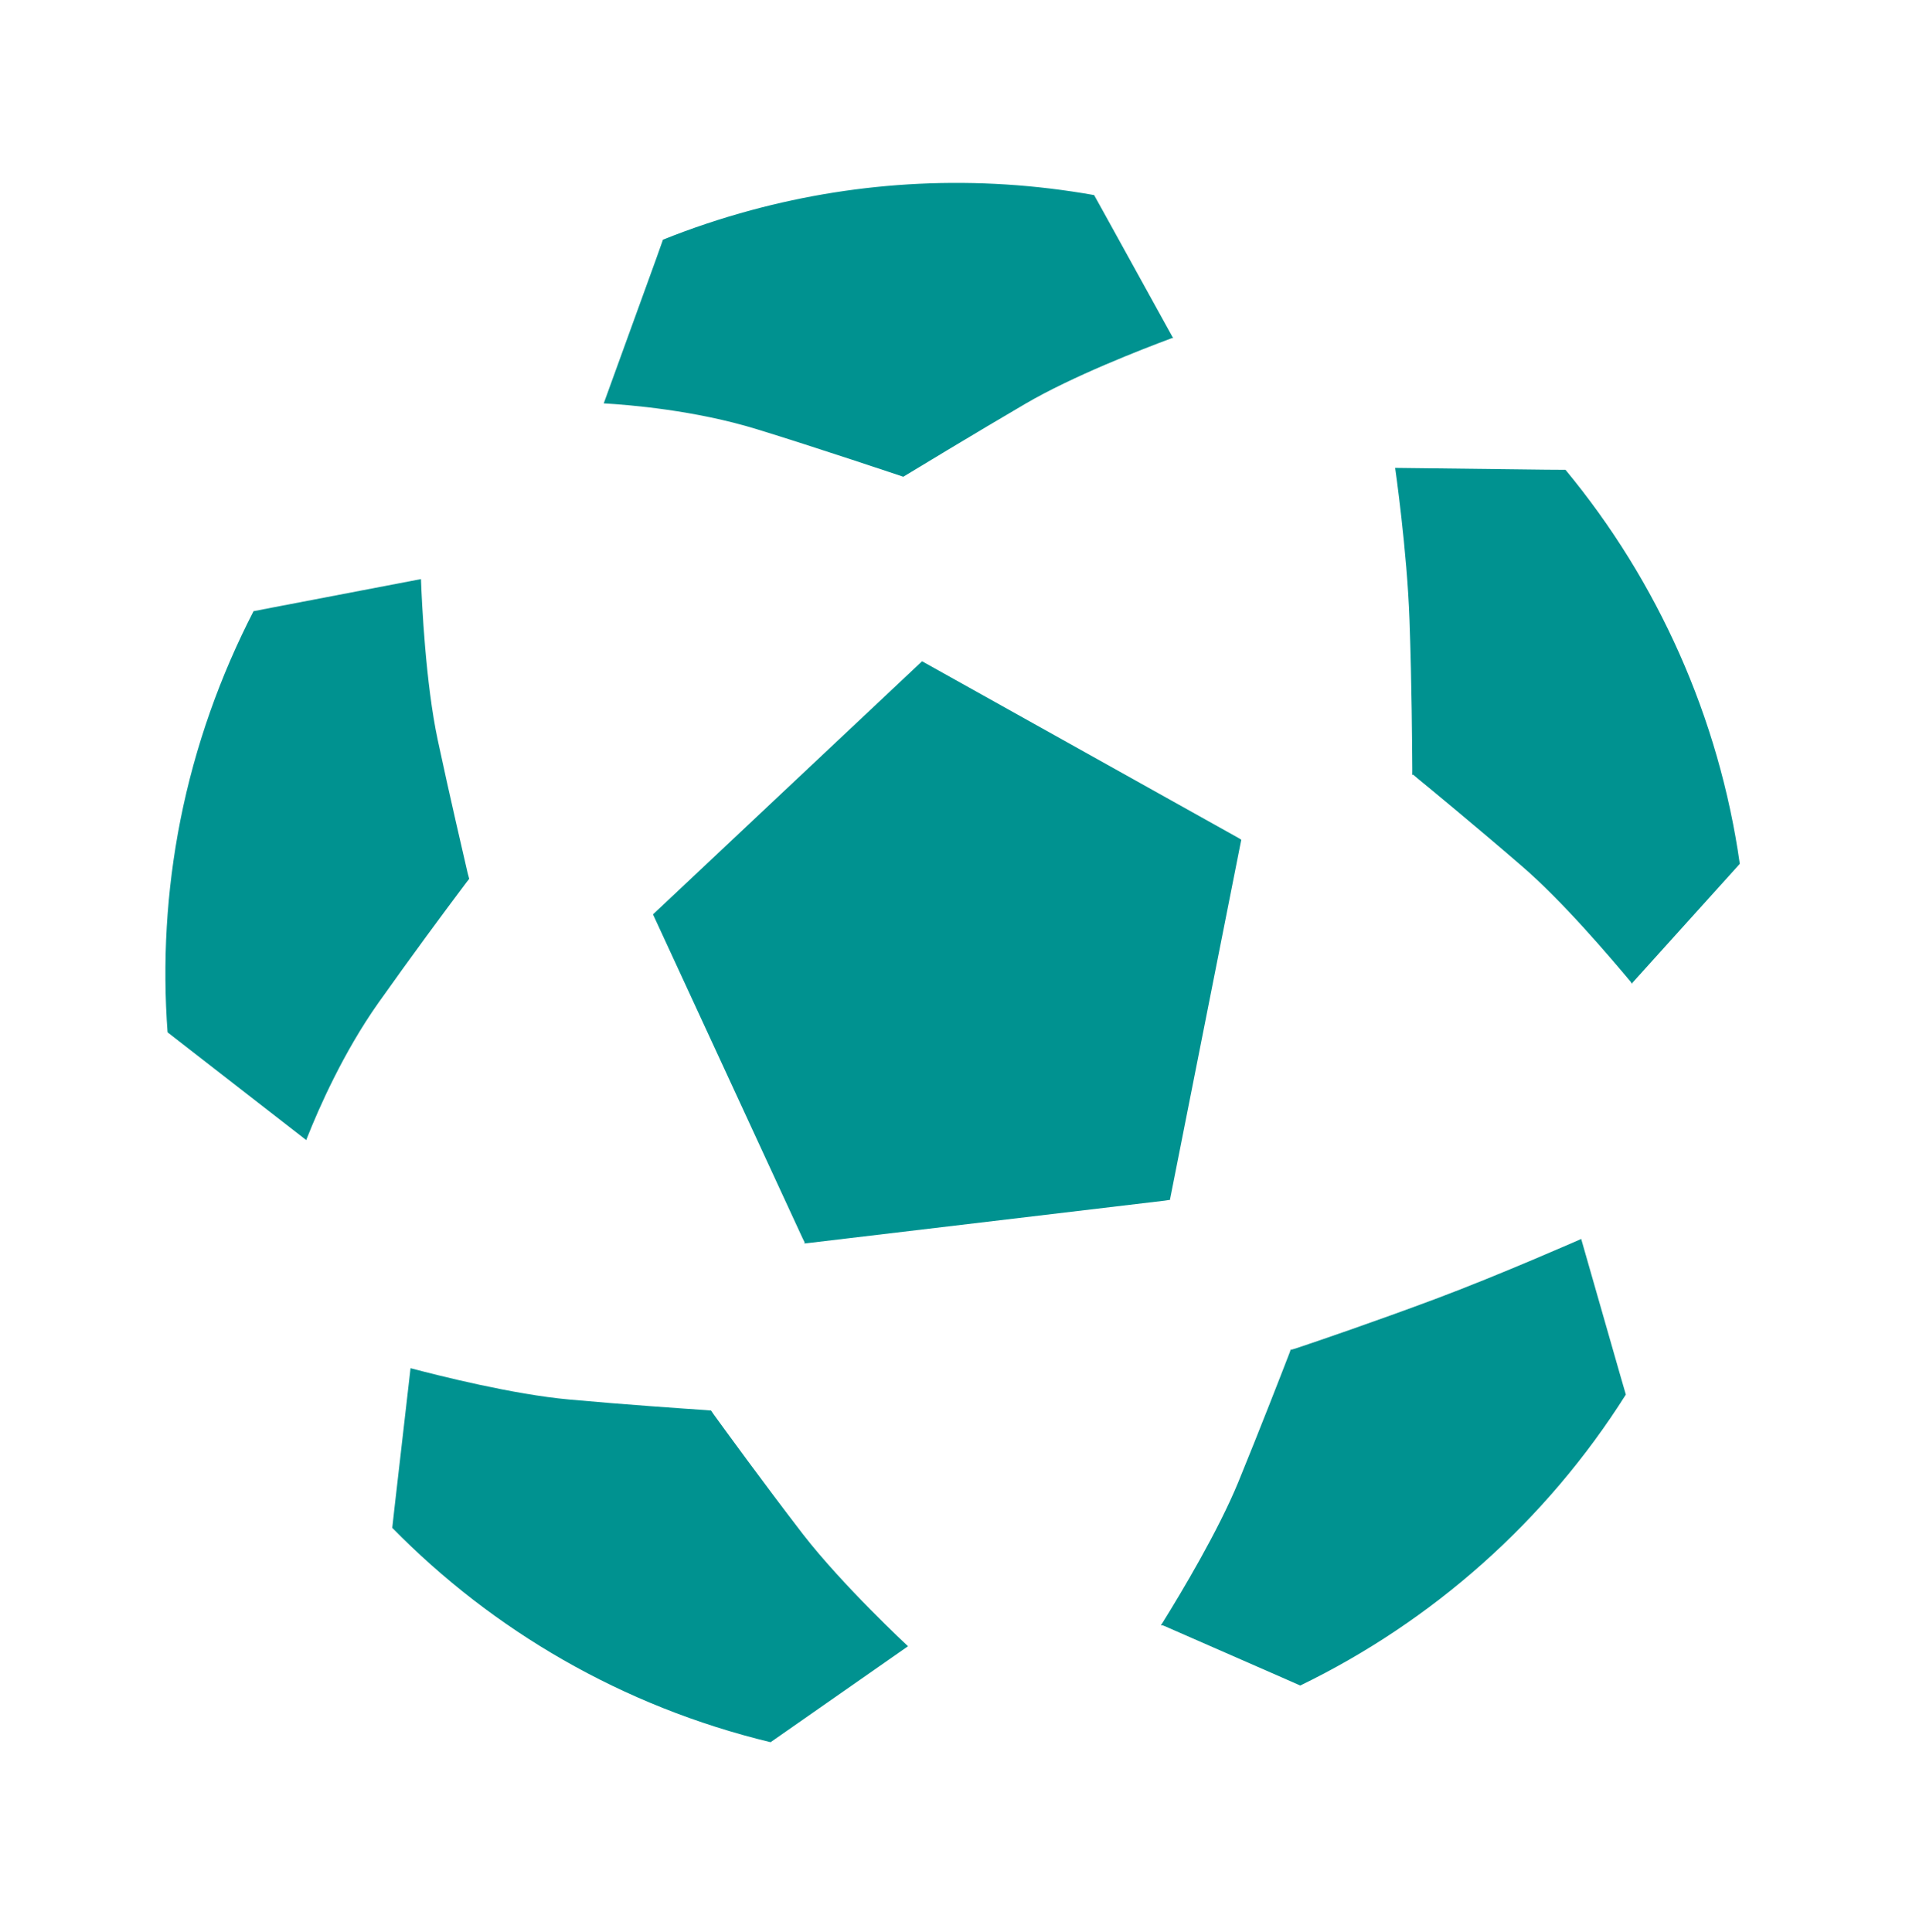 <svg width="301" height="302" viewBox="0 0 301 302" fill="none" xmlns="http://www.w3.org/2000/svg">
<g clip-path="url(#clip0_1_376)">
<path d="M64.163 213.829L61.633 235.843L61.303 238.793C77.005 254.803 97.201 266.696 120.425 272.301L122.98 270.52L141.908 257.301C141.908 257.301 131.743 247.869 125.461 239.761C119.027 231.383 113.22 223.379 111.576 221.119L111.126 220.463L110.249 220.389C107.136 220.18 97.656 219.535 88.952 218.738C80.17 217.943 68.695 215.035 64.168 213.847" fill="#009290"/>
<path d="M144.104 103.352L102.052 142.914L125.422 193.512L125.769 194.216L125.648 194.346L126.181 194.3L181.991 187.66L182.796 187.539L182.829 187.589L193.984 131.265L194.002 131.26L193.624 131.013L144.104 103.352Z" fill="#009290"/>
<path d="M39.634 95.507C34.454 105.57 30.507 116.524 28.192 128.185C25.983 139.37 25.39 150.487 26.187 161.345L28.654 163.266L47.637 178.017L47.859 178.19L48.02 177.777C49.811 173.245 53.654 164.498 59.13 156.749C64.314 149.43 69.445 142.495 72.855 137.972L73.331 137.356L73.09 136.468C72.487 133.809 70.278 124.423 68.418 115.683C66.515 106.779 65.921 94.153 65.791 90.51L42.451 94.979L39.657 95.521L39.634 95.507Z" fill="#009290"/>
<path d="M247.153 193.63C247.153 193.63 234.352 199.274 224.363 203.009C214.94 206.533 206.136 209.538 202.779 210.661L201.81 210.962L201.731 210.886L201.51 211.51C200.433 214.293 196.937 223.315 193.502 231.699C190.375 239.279 184.749 248.703 181.698 253.615L181.423 254.04L181.692 254.026L182.041 254.165L200.417 262.211L203.203 263.442C223.888 253.406 241.638 237.704 254.09 217.967L253.221 214.971L247.205 193.966L247.112 193.622L247.153 193.63Z" fill="#009290"/>
<path d="M117.374 32.859C112.676 34.13 108.087 35.664 103.609 37.46L102.571 40.388L94.355 63.046C98.33 63.274 108.621 64.108 118.307 67.092C127.372 69.873 141.124 74.5 141.124 74.5L141.133 74.536C141.133 74.536 153.056 67.3 160.219 63.124C167.63 58.782 178.576 54.555 182.925 52.93L183.387 52.766L183.249 52.687L183.055 52.331L172.399 33.029L170.992 30.491C152.585 27.221 134.371 28.259 117.374 32.859Z" fill="#009290"/>
<path d="M218.032 73.087C218.032 73.087 219.904 86.048 220.283 96.941C220.639 107.178 220.694 116.66 220.718 120.274L220.712 121.112L220.857 121.073L221.492 121.621C222.965 122.818 230.659 129.163 237.723 135.269C244.264 140.874 251.807 149.828 254.793 153.379L255.074 153.77L255.112 153.624L255.38 153.318L269.908 137.222L271.899 135.01C268.66 112.183 259.096 90.873 244.661 73.431L241.638 73.412L218.024 73.129L218.032 73.087Z" fill="#009290"/>
</g>
<defs>
<clipPath id="clip0_1_376">
<rect width="244.998" height="244.998" fill="white" transform="translate(0.027 64.619) rotate(-15.145)"/>
</clipPath>
</defs>
</svg>
